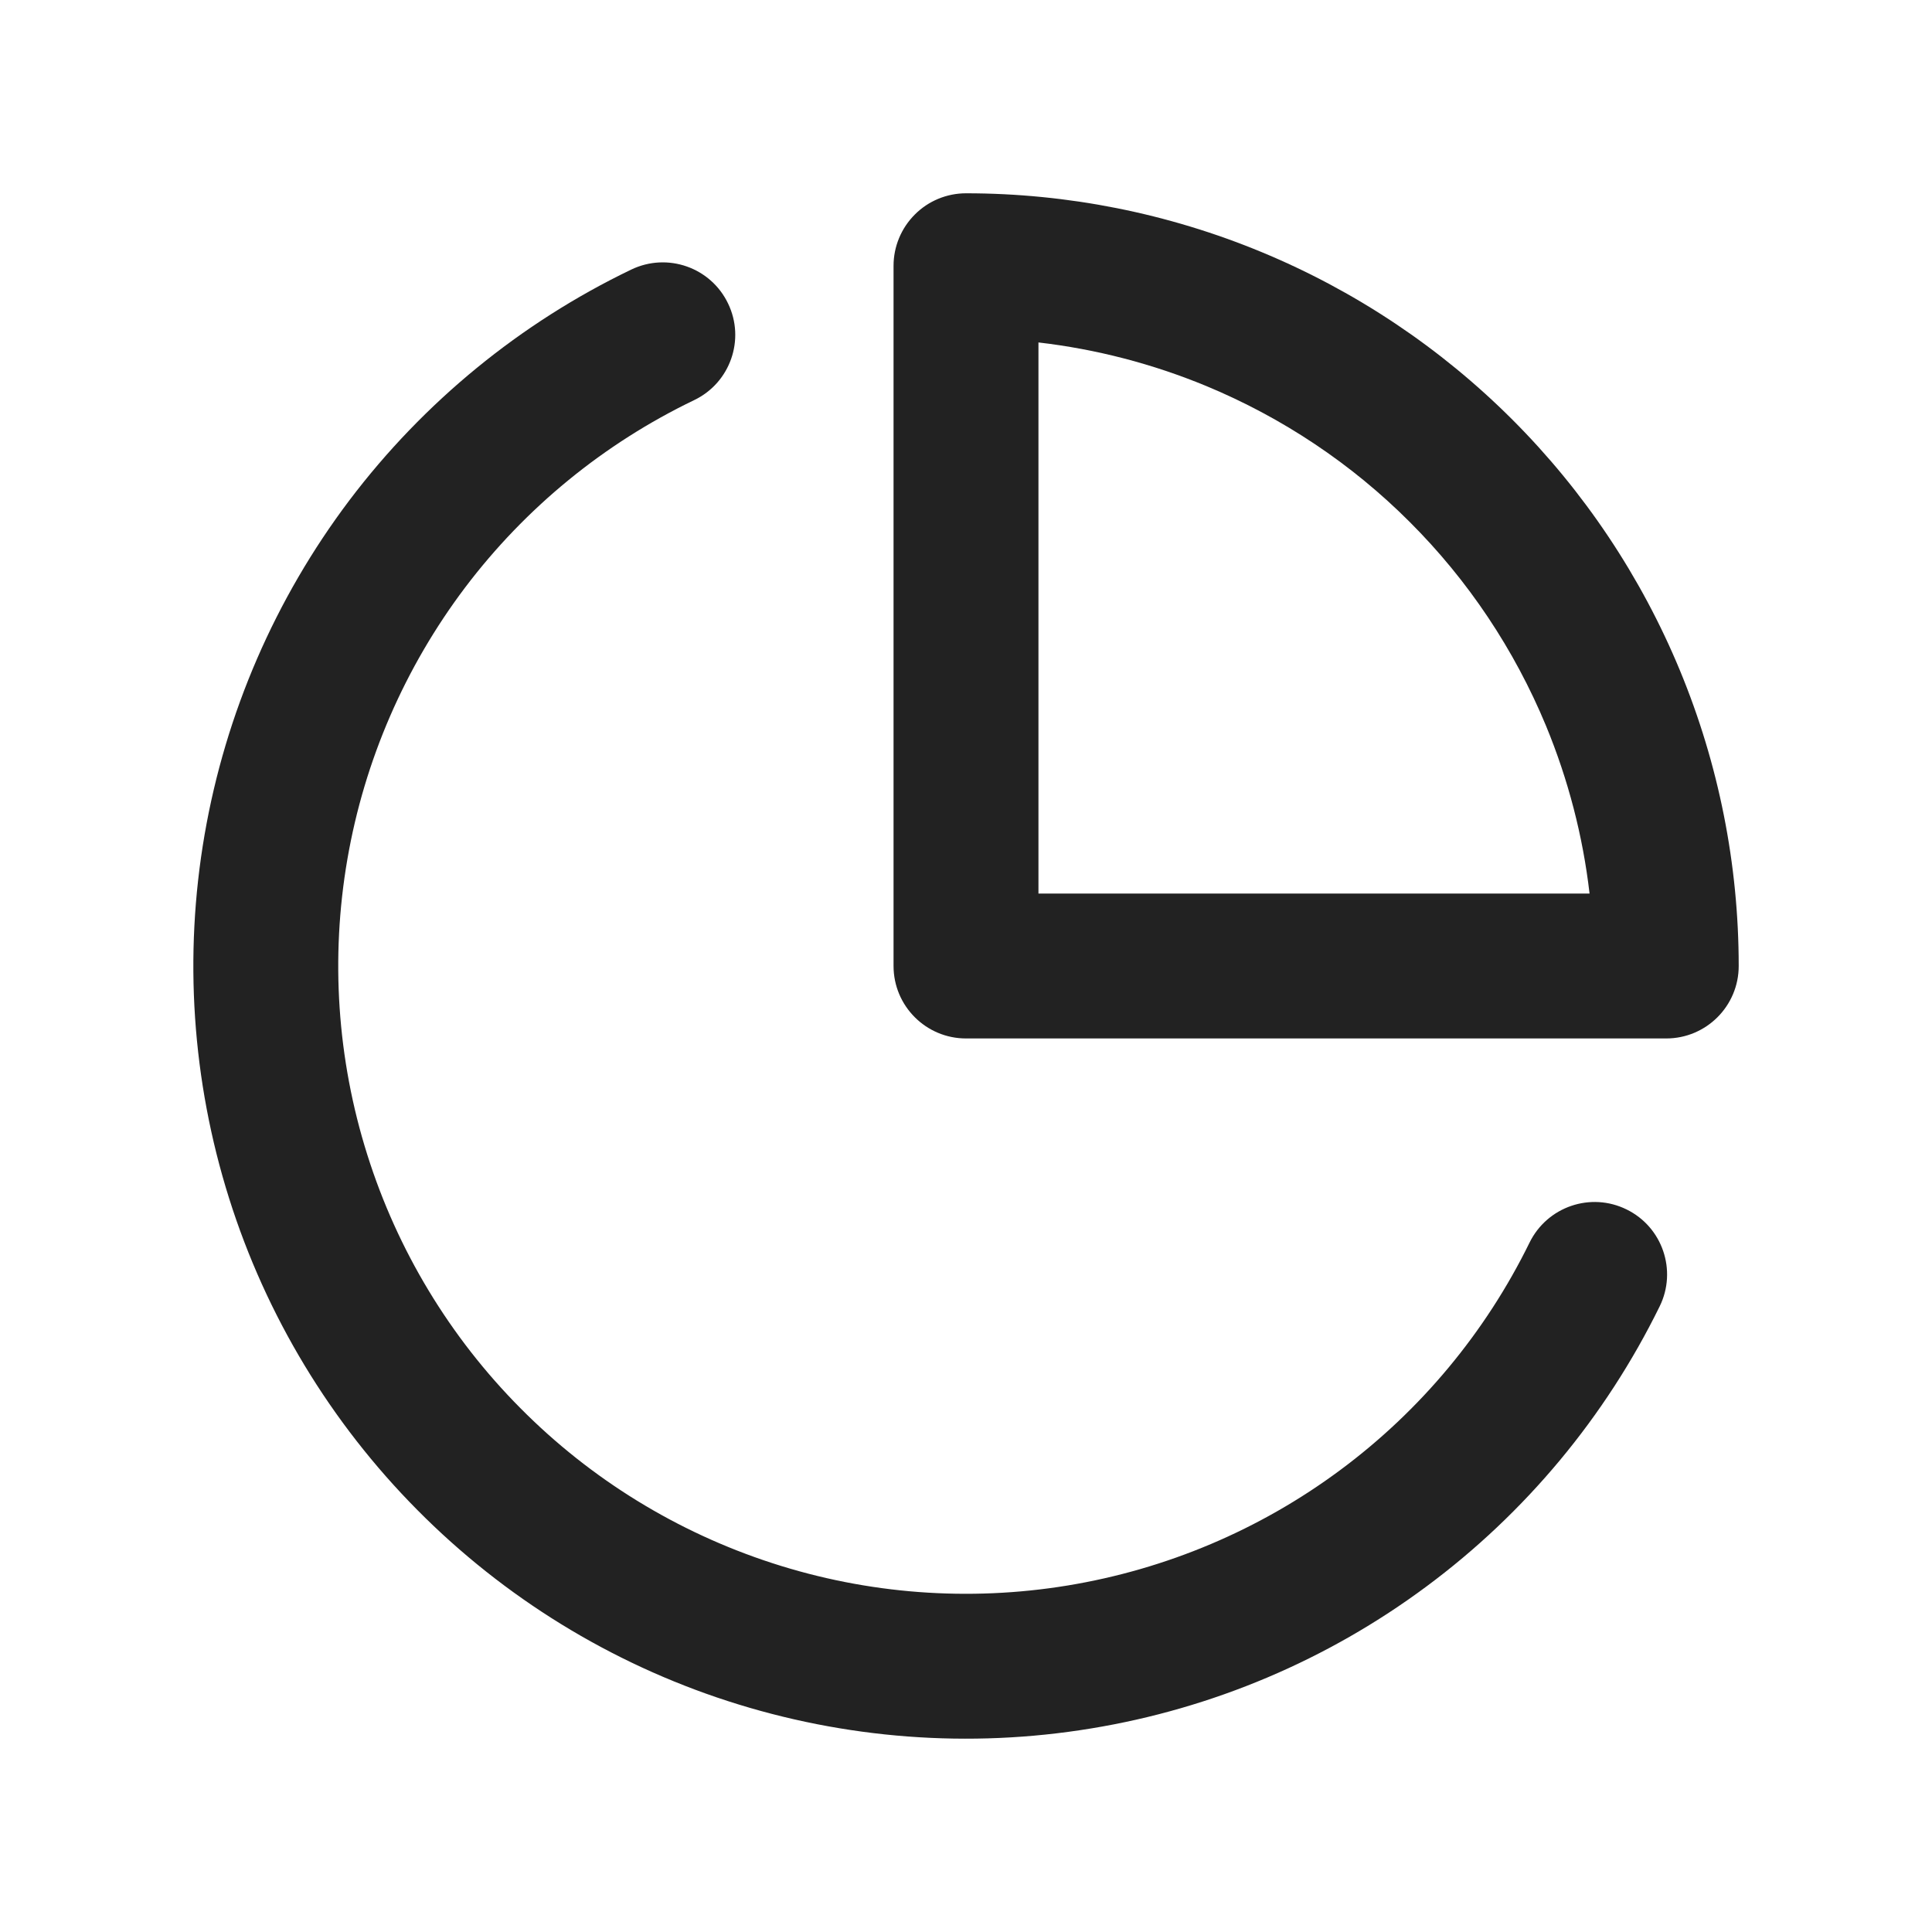<svg width="20" height="20" viewBox="0 0 20 20" fill="none" xmlns="http://www.w3.org/2000/svg">
<path fill-rule="evenodd" clip-rule="evenodd" d="M10 2.001C9.801 2.001 9.61 2.08 9.47 2.221C9.329 2.362 9.25 2.553 9.25 2.751V10C9.25 10.414 9.586 10.75 10 10.75L17.249 10.75C17.663 10.75 17.999 10.414 17.999 10C17.999 8.95 17.792 7.91 17.39 6.939C16.988 5.969 16.399 5.087 15.656 4.344C14.913 3.601 14.031 3.012 13.061 2.61C12.091 2.208 11.05 2.001 10 2.001ZM10.75 9.25V3.545C11.346 3.614 11.931 3.766 12.487 3.996C13.275 4.323 13.992 4.801 14.595 5.405C15.199 6.008 15.677 6.725 16.004 7.513C16.234 8.07 16.386 8.654 16.455 9.25L10.75 9.25Z" fill="#222222"/>
<path d="M7.186 4.142C7.559 3.963 7.717 3.515 7.537 3.142C7.358 2.768 6.91 2.611 6.536 2.79C5.387 3.342 4.386 4.162 3.617 5.179C2.849 6.197 2.335 7.383 2.118 8.64C1.901 9.897 1.988 11.187 2.371 12.403C2.754 13.62 3.423 14.727 4.321 15.632C5.219 16.538 6.32 17.216 7.533 17.609C8.746 18.002 10.036 18.1 11.294 17.893C12.553 17.687 13.744 17.183 14.768 16.422C15.792 15.662 16.619 14.668 17.181 13.523C17.363 13.152 17.21 12.702 16.838 12.52C16.466 12.337 16.017 12.491 15.834 12.863C15.378 13.793 14.706 14.601 13.874 15.218C13.042 15.836 12.074 16.245 11.052 16.413C10.029 16.581 8.981 16.502 7.996 16.182C7.01 15.862 6.115 15.312 5.386 14.576C4.656 13.841 4.113 12.941 3.802 11.953C3.49 10.964 3.42 9.916 3.596 8.895C3.772 7.874 4.19 6.91 4.814 6.083C5.439 5.256 6.252 4.591 7.186 4.142Z" fill="#222222"/>
</svg>
